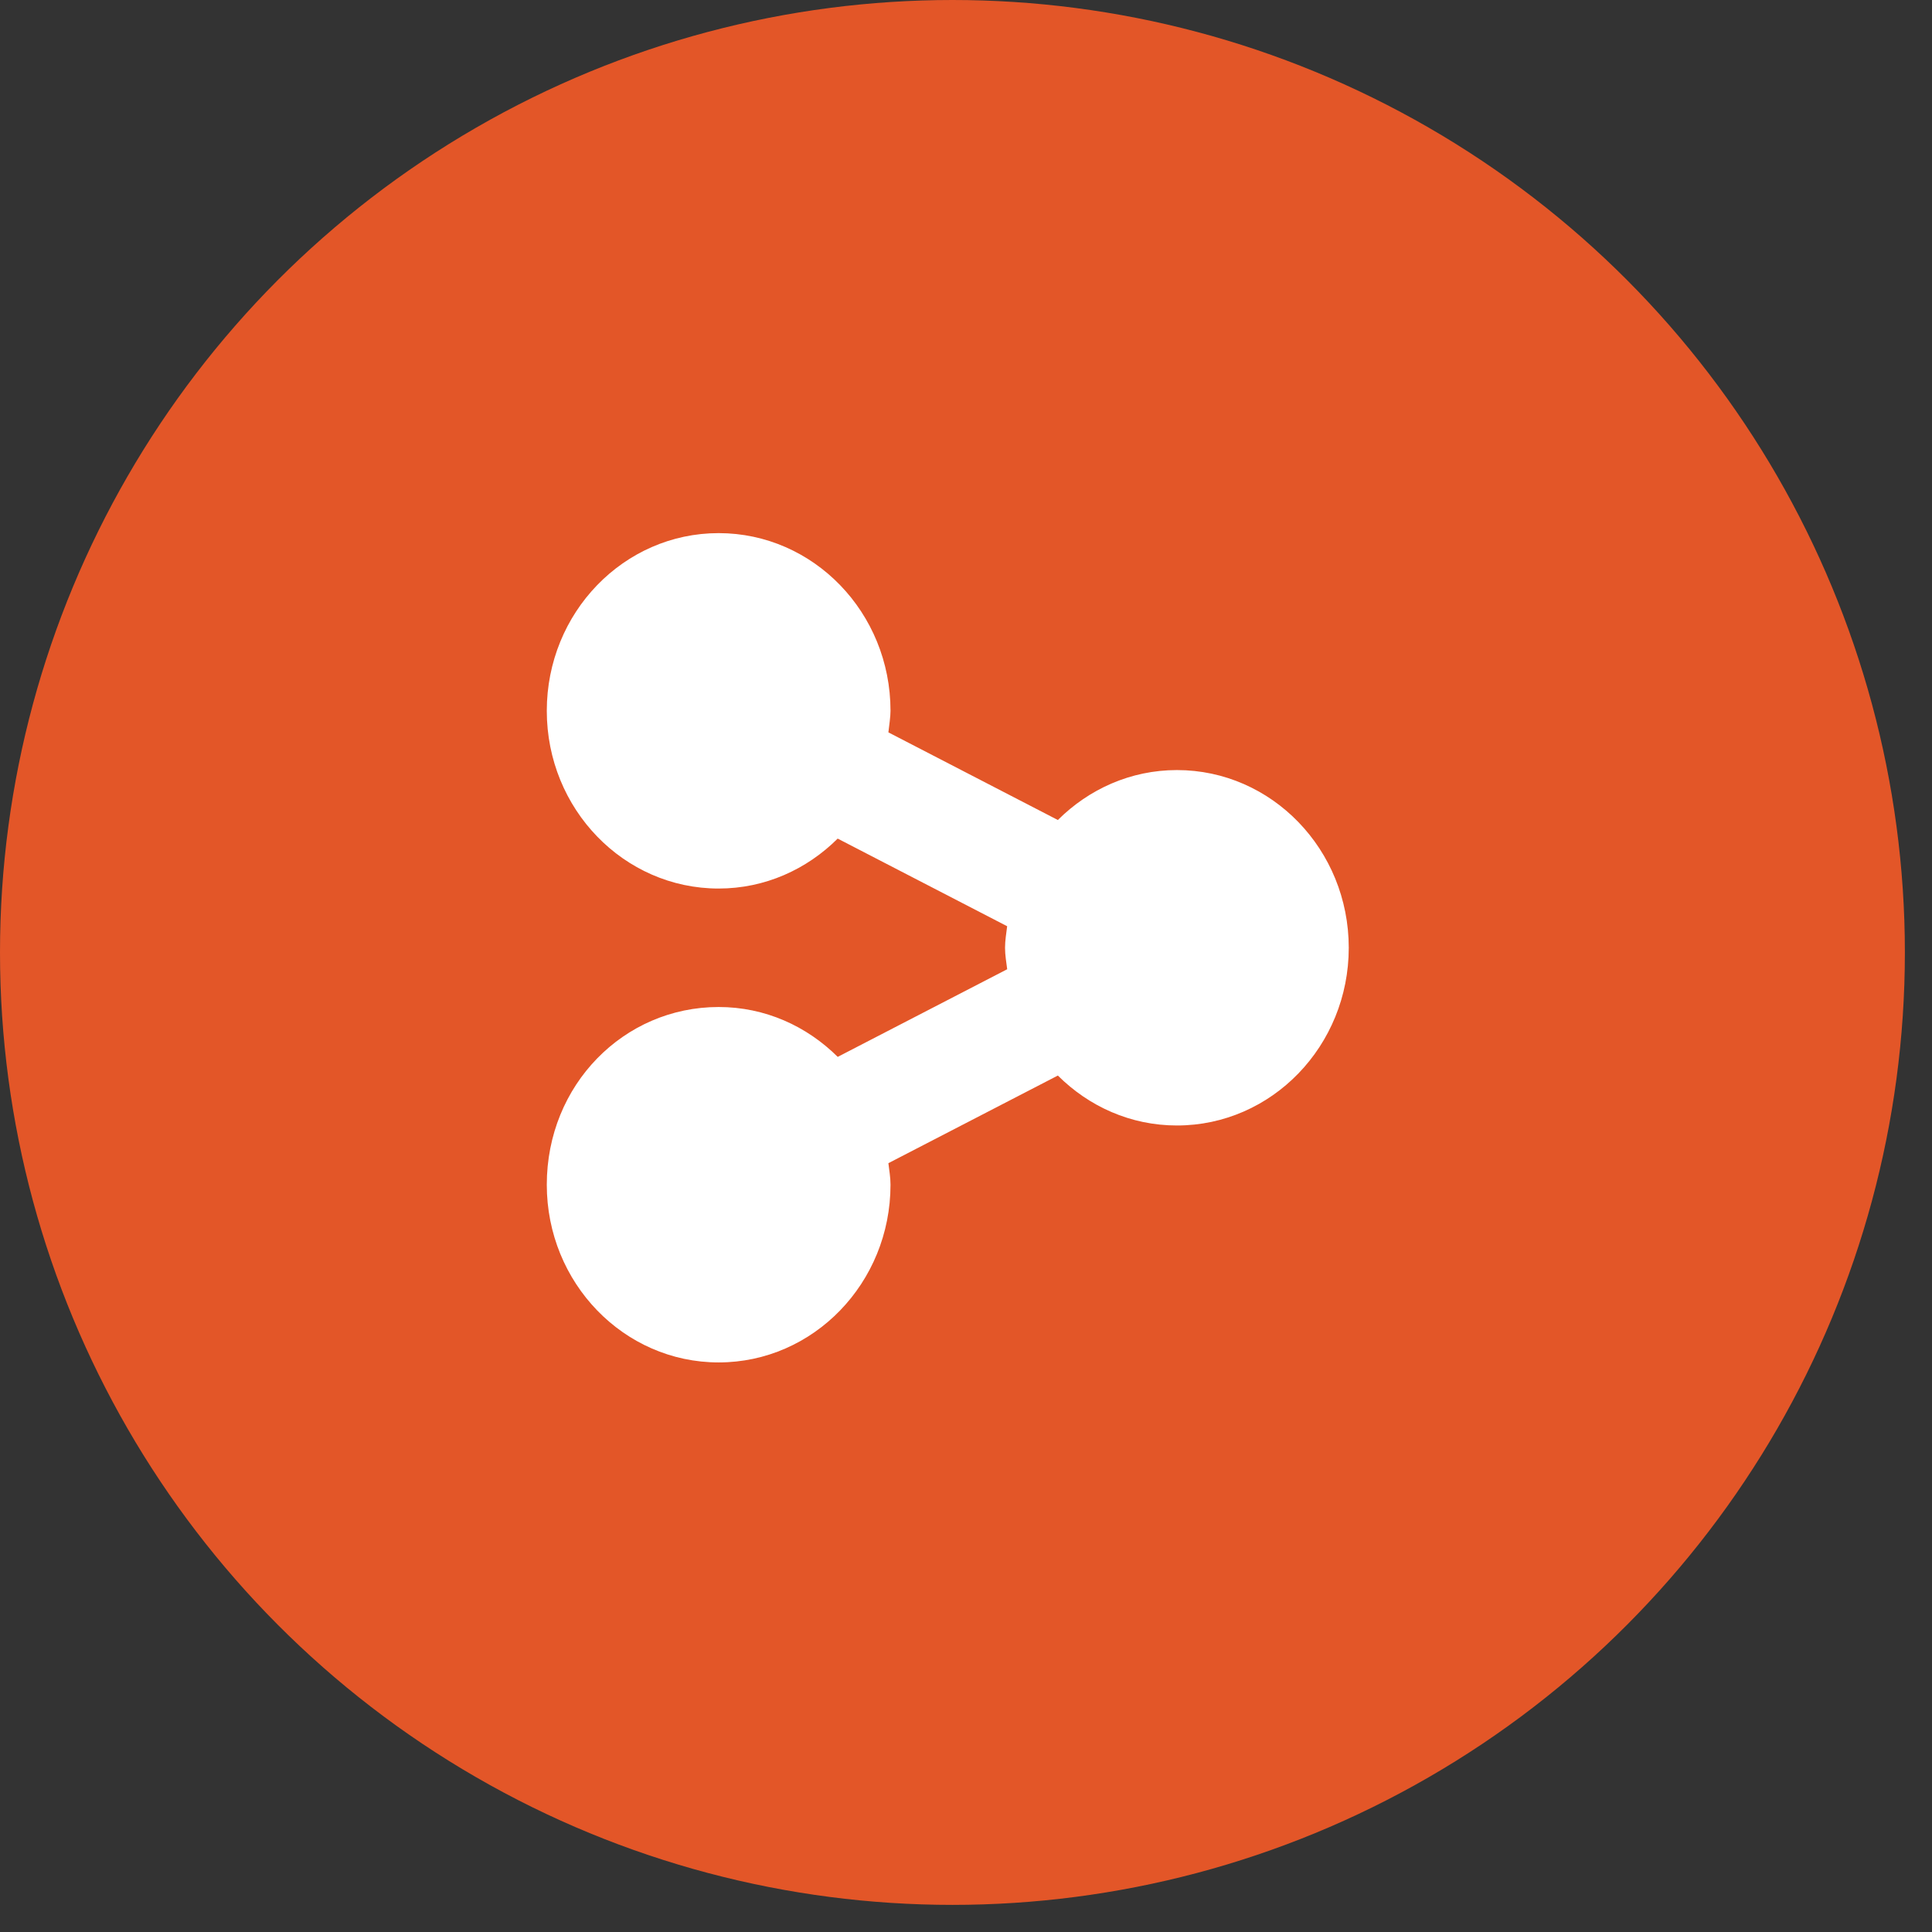 <svg width="53" height="53" viewBox="0 0 53 53" fill="none" xmlns="http://www.w3.org/2000/svg">
<rect x="0" y="0" width="53" height="53" fill="#333333" stroke="none"/>
<circle cx="26.128" cy="26.128" r="26.128" fill="#E35628"/>
<path d="M15 32.5C15 35.192 17.111 37.375 19.714 37.375C22.318 37.375 24.429 35.192 24.429 32.5C24.429 32.298 24.394 32.105 24.371 31.909L29.02 29.505C29.87 30.352 31.014 30.875 32.286 30.875C34.889 30.875 37 28.692 37 26C37 23.308 34.889 21.125 32.286 21.125C31.016 21.125 29.868 21.65 29.02 22.495L24.371 20.091C24.394 19.896 24.429 19.657 24.429 19.5C24.429 16.808 22.318 14.625 19.714 14.625C17.111 14.625 15 16.808 15 19.5C15 22.192 17.111 24.375 19.714 24.375C20.984 24.375 22.132 23.85 22.98 23.005L27.629 25.409C27.606 25.604 27.571 25.797 27.571 26C27.571 26.203 27.606 26.396 27.63 26.589L22.981 28.993C22.13 28.148 20.986 27.625 19.714 27.625C17.112 27.625 15 29.763 15 32.5Z" fill="white"/>
</svg>
